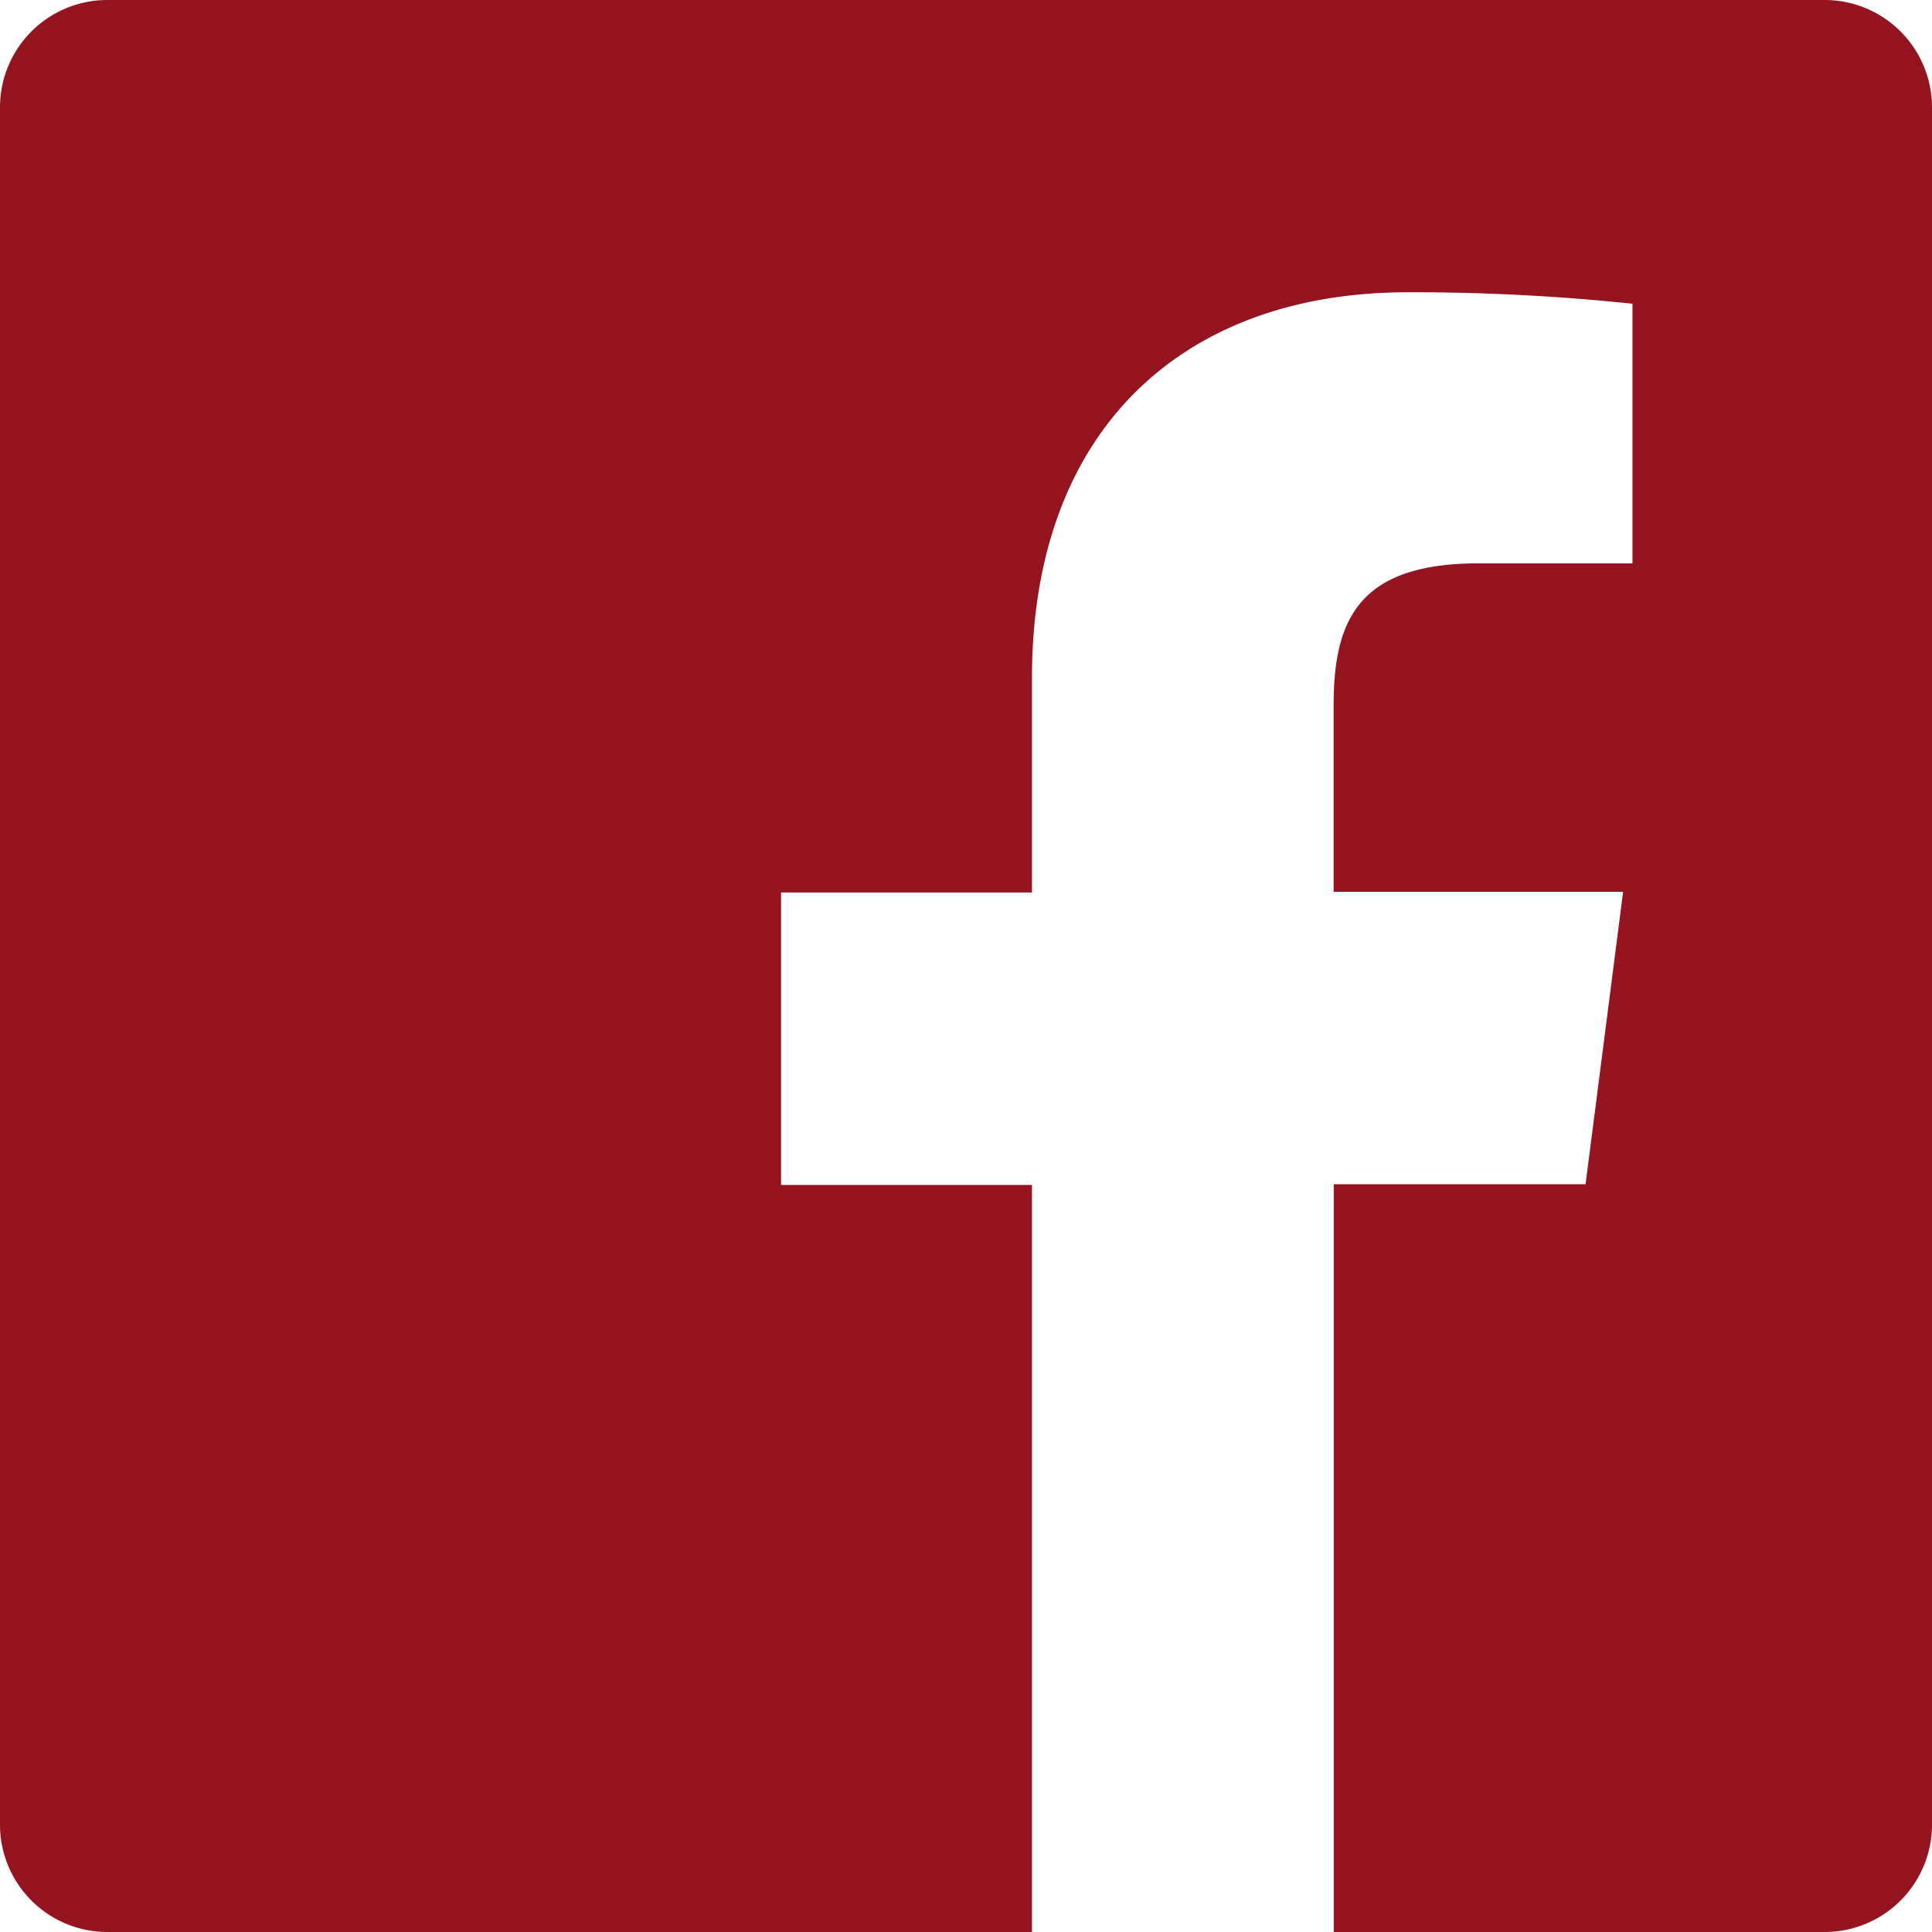 <svg xmlns="http://www.w3.org/2000/svg" width="32" height="32" viewBox="0 0 32 32" id="icona-facebook">
  <style>
    #icona-facebook:hover path{
      fill:#83101b;
    }
  </style>
  <path data-name="bxl-facebook-square(2)" d="M33.222,3H4.778A1.778,1.778,0,0,0,3,4.778V33.222A1.778,1.778,0,0,0,4.778,35H20.093V22.627H15.937V17.782h4.156V14.227c0-4.133,2.524-6.386,6.222-6.386a34.769,34.769,0,0,1,3.724.19v4.3H27.489c-2.005,0-2.4.956-2.4,2.356v3.084h4.795l-.622,4.844H25.091V35h8.132A1.778,1.778,0,0,0,35,33.222V4.778A1.778,1.778,0,0,0,33.222,3Z" transform="translate(-3 -3)" fill="#941420"/>
</svg>
